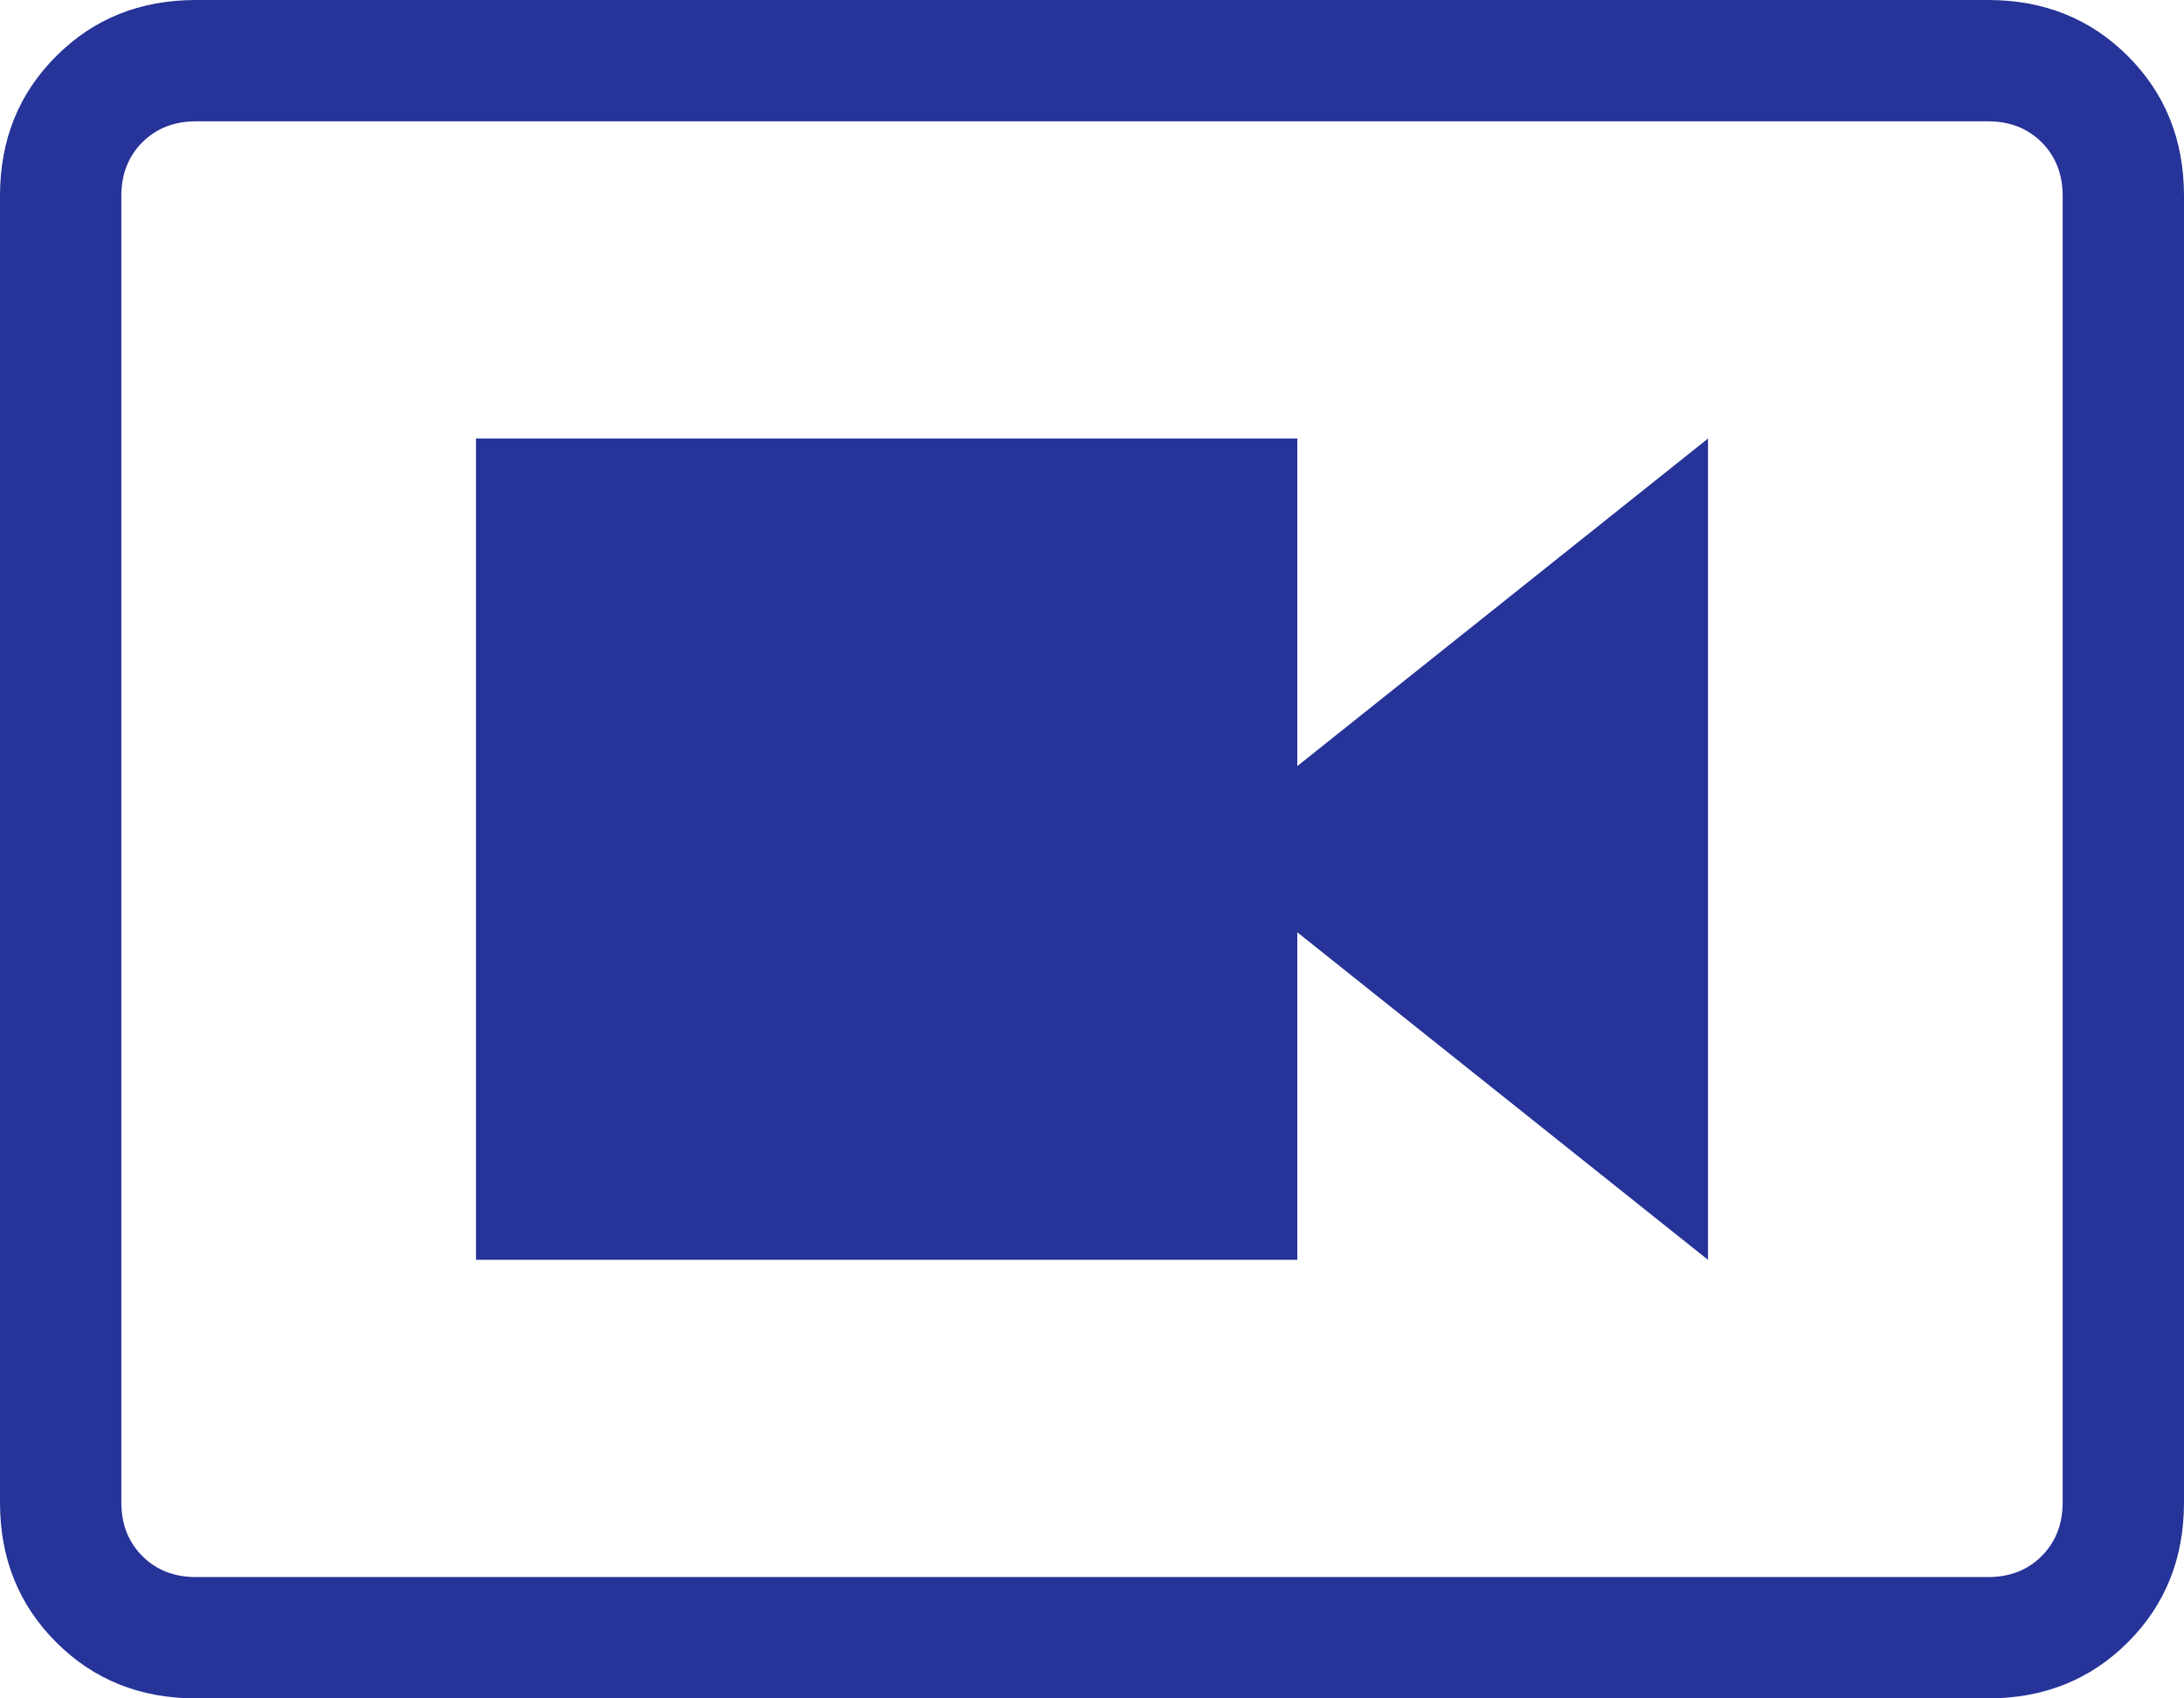 <svg width="18" height="14" viewBox="0 0 18 14" fill="none" xmlns="http://www.w3.org/2000/svg">
<path d="M3.923 10.385H10.692V7.685L14.077 10.385V3.615L10.692 6.315V3.615H3.923V10.385ZM1.615 14C1.155 14 0.771 13.846 0.463 13.537C0.154 13.229 0 12.845 0 12.385V1.615C0 1.155 0.154 0.771 0.463 0.463C0.771 0.154 1.155 0 1.615 0H16.385C16.845 0 17.229 0.154 17.538 0.463C17.846 0.771 18 1.155 18 1.615V12.385C18 12.845 17.846 13.229 17.538 13.537C17.229 13.846 16.845 14 16.385 14H1.615ZM1.615 13H16.385C16.564 13 16.712 12.942 16.827 12.827C16.942 12.711 17 12.564 17 12.385V1.615C17 1.436 16.942 1.288 16.827 1.173C16.712 1.058 16.564 1 16.385 1H1.615C1.436 1 1.288 1.058 1.173 1.173C1.058 1.288 1 1.436 1 1.615V12.385C1 12.564 1.058 12.711 1.173 12.827C1.288 12.942 1.436 13 1.615 13Z" fill="#263398"/>
</svg>
